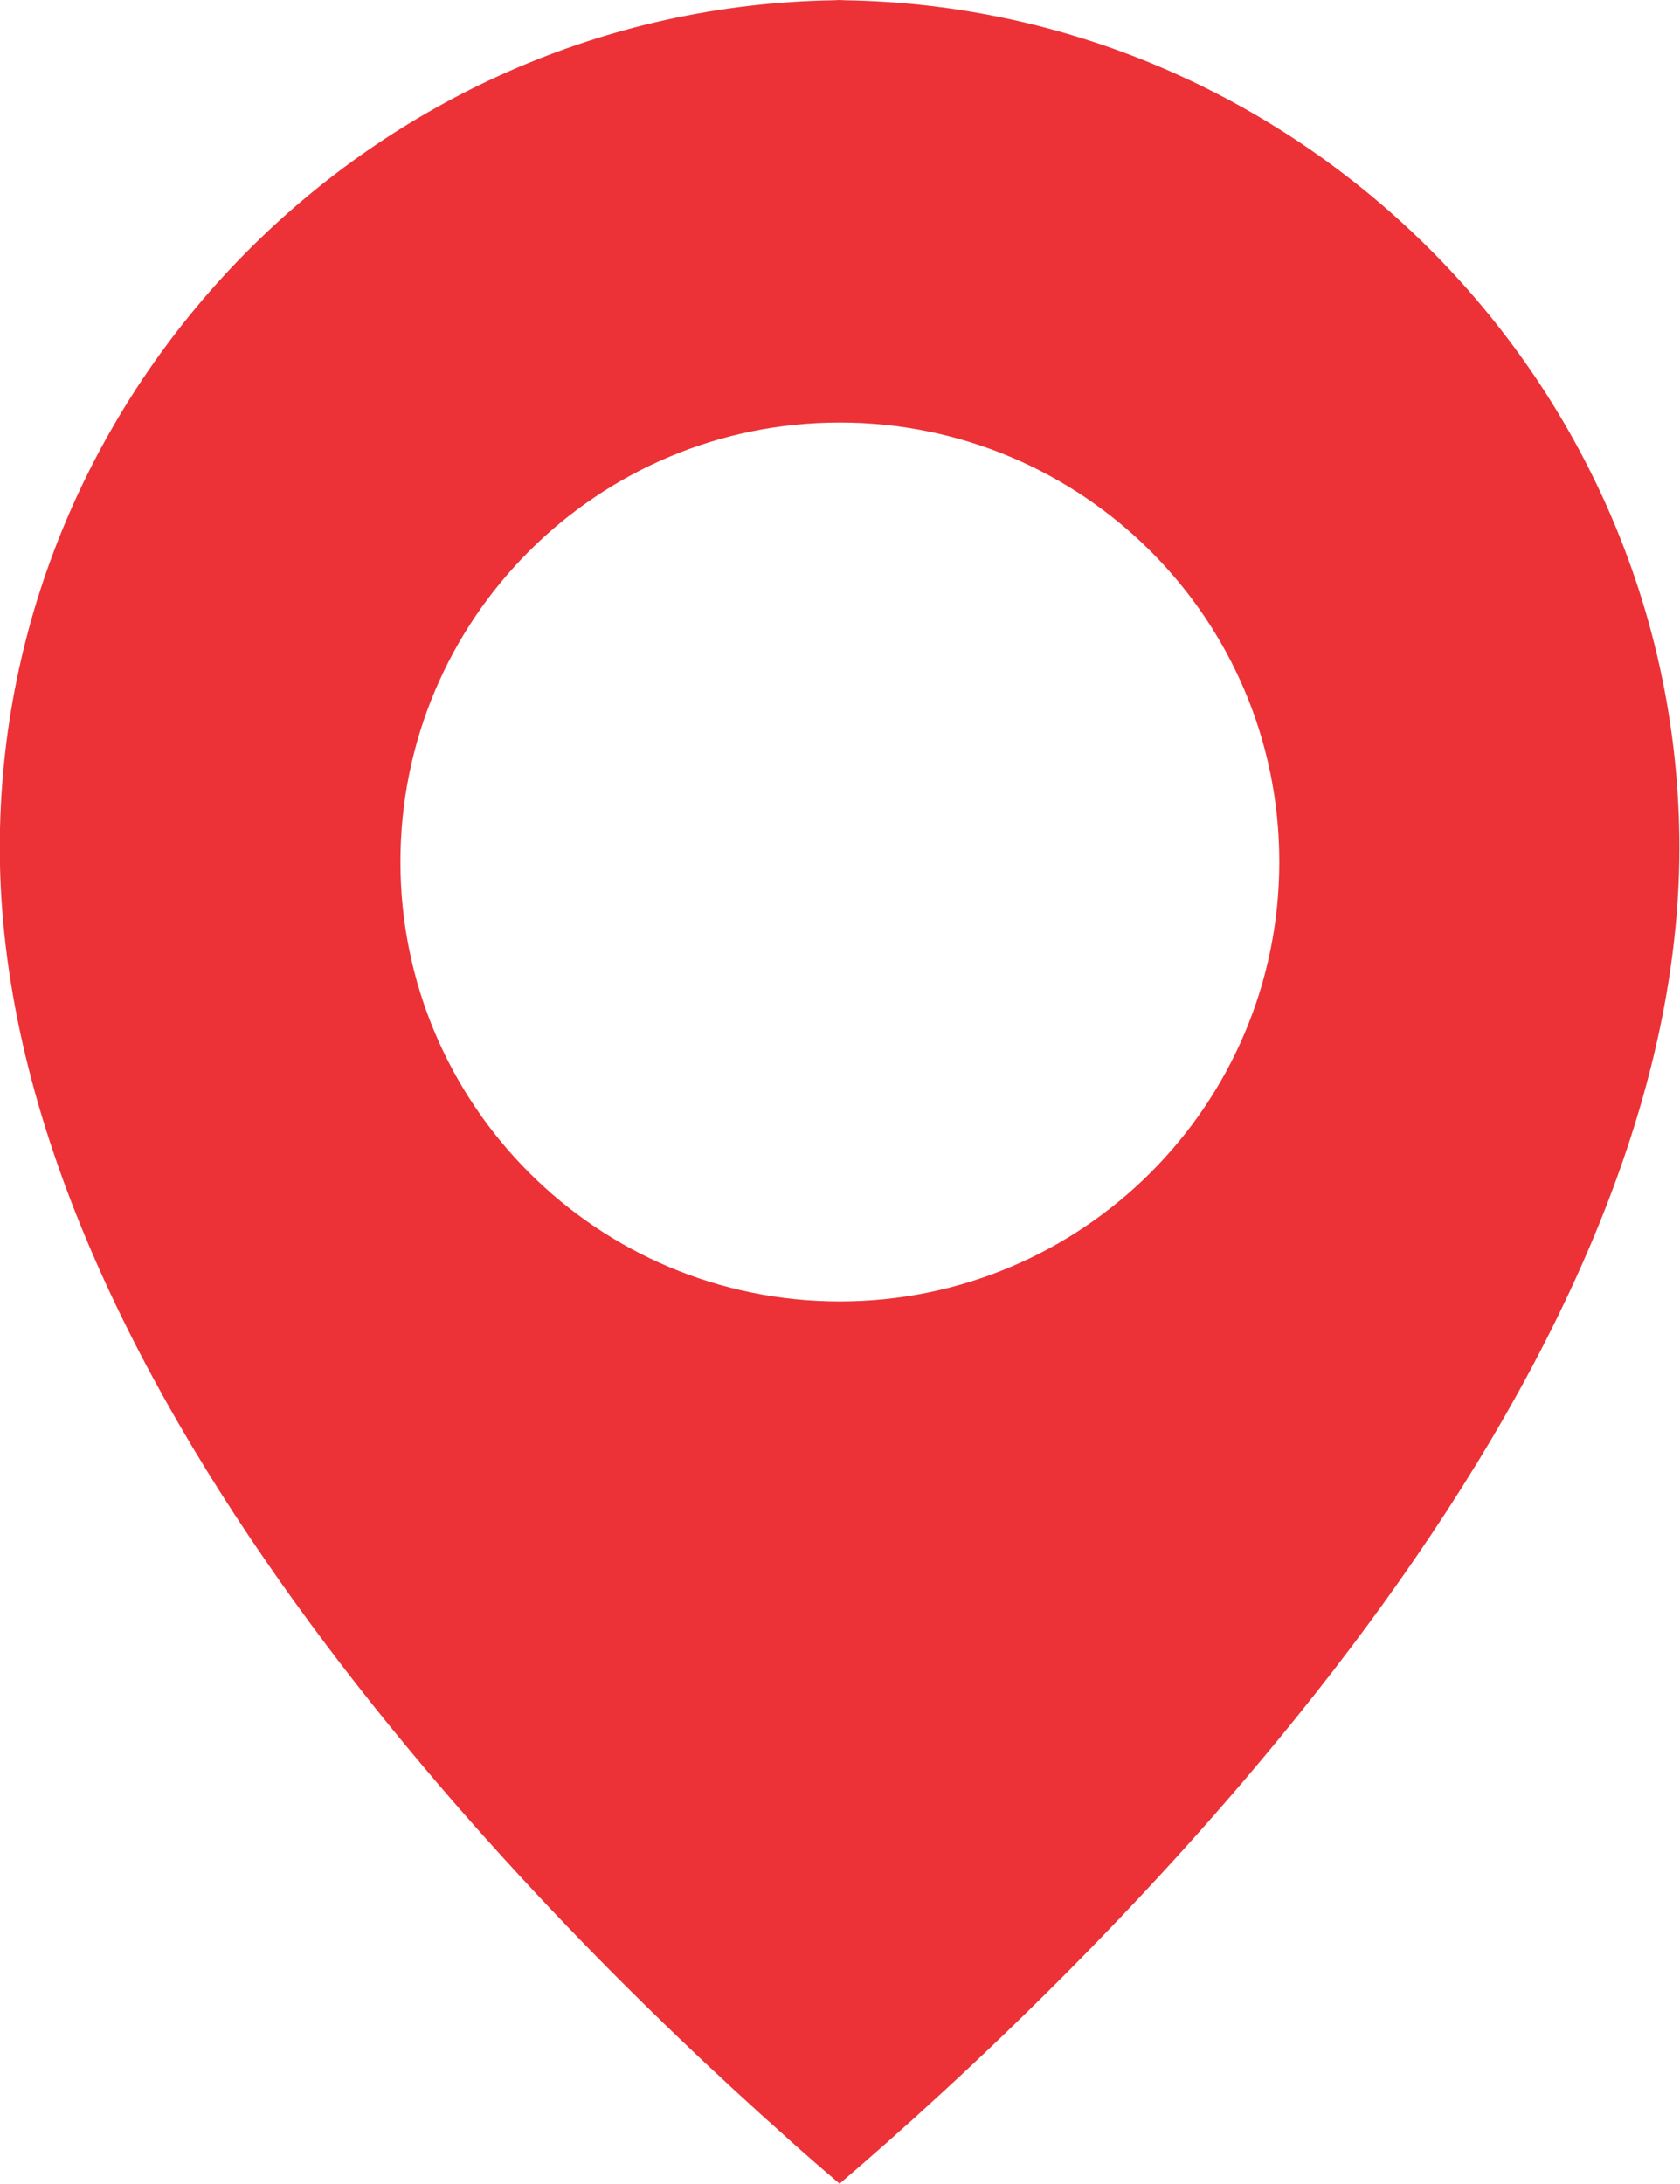 <?xml version="1.0" encoding="UTF-8"?>
<!DOCTYPE svg PUBLIC "-//W3C//DTD SVG 1.1//EN" "http://www.w3.org/Graphics/SVG/1.1/DTD/svg11.dtd">
<!-- Creator: CorelDRAW 2021 (64-Bit) -->
<svg xmlns="http://www.w3.org/2000/svg" xml:space="preserve" width="1.614mm" height="2.098mm" version="1.1" style="shape-rendering:geometricPrecision; text-rendering:geometricPrecision; image-rendering:optimizeQuality; fill-rule:evenodd; clip-rule:evenodd"
viewBox="0 0 62.14 80.78"
 xmlns:xlink="http://www.w3.org/1999/xlink"
 xmlns:xodm="http://www.corel.com/coreldraw/odm/2003">
 <defs>
  <style type="text/css">
   <![CDATA[
    .fil0 {fill:#EC3237;fill-rule:nonzero}
   ]]>
  </style>
 </defs>
 <g id="Capa_x0020_1">
  <path class="fil0" d="M31.06 15.63c-8.98,0 -16.25,7.28 -16.25,16.25 0,8.98 7.28,16.26 16.25,16.26 8.98,0 16.26,-7.28 16.26,-16.26 0,-8.98 -7.28,-16.25 -16.26,-16.25zm0 65.15c-0.59,-0.5 -1.25,-1.07 -1.95,-1.7l-0.03 -0.03c-9.77,-8.68 -29.09,-28.3 -29.09,-47.69 -0,-17.02 13.84,-31.08 30.85,-31.35l0.21 -0.01 0.21 0.01c17.02,0.27 30.86,14.33 30.86,31.35 0,20.8 -22.24,41.87 -31.07,49.42z"/>
 </g>
</svg>
